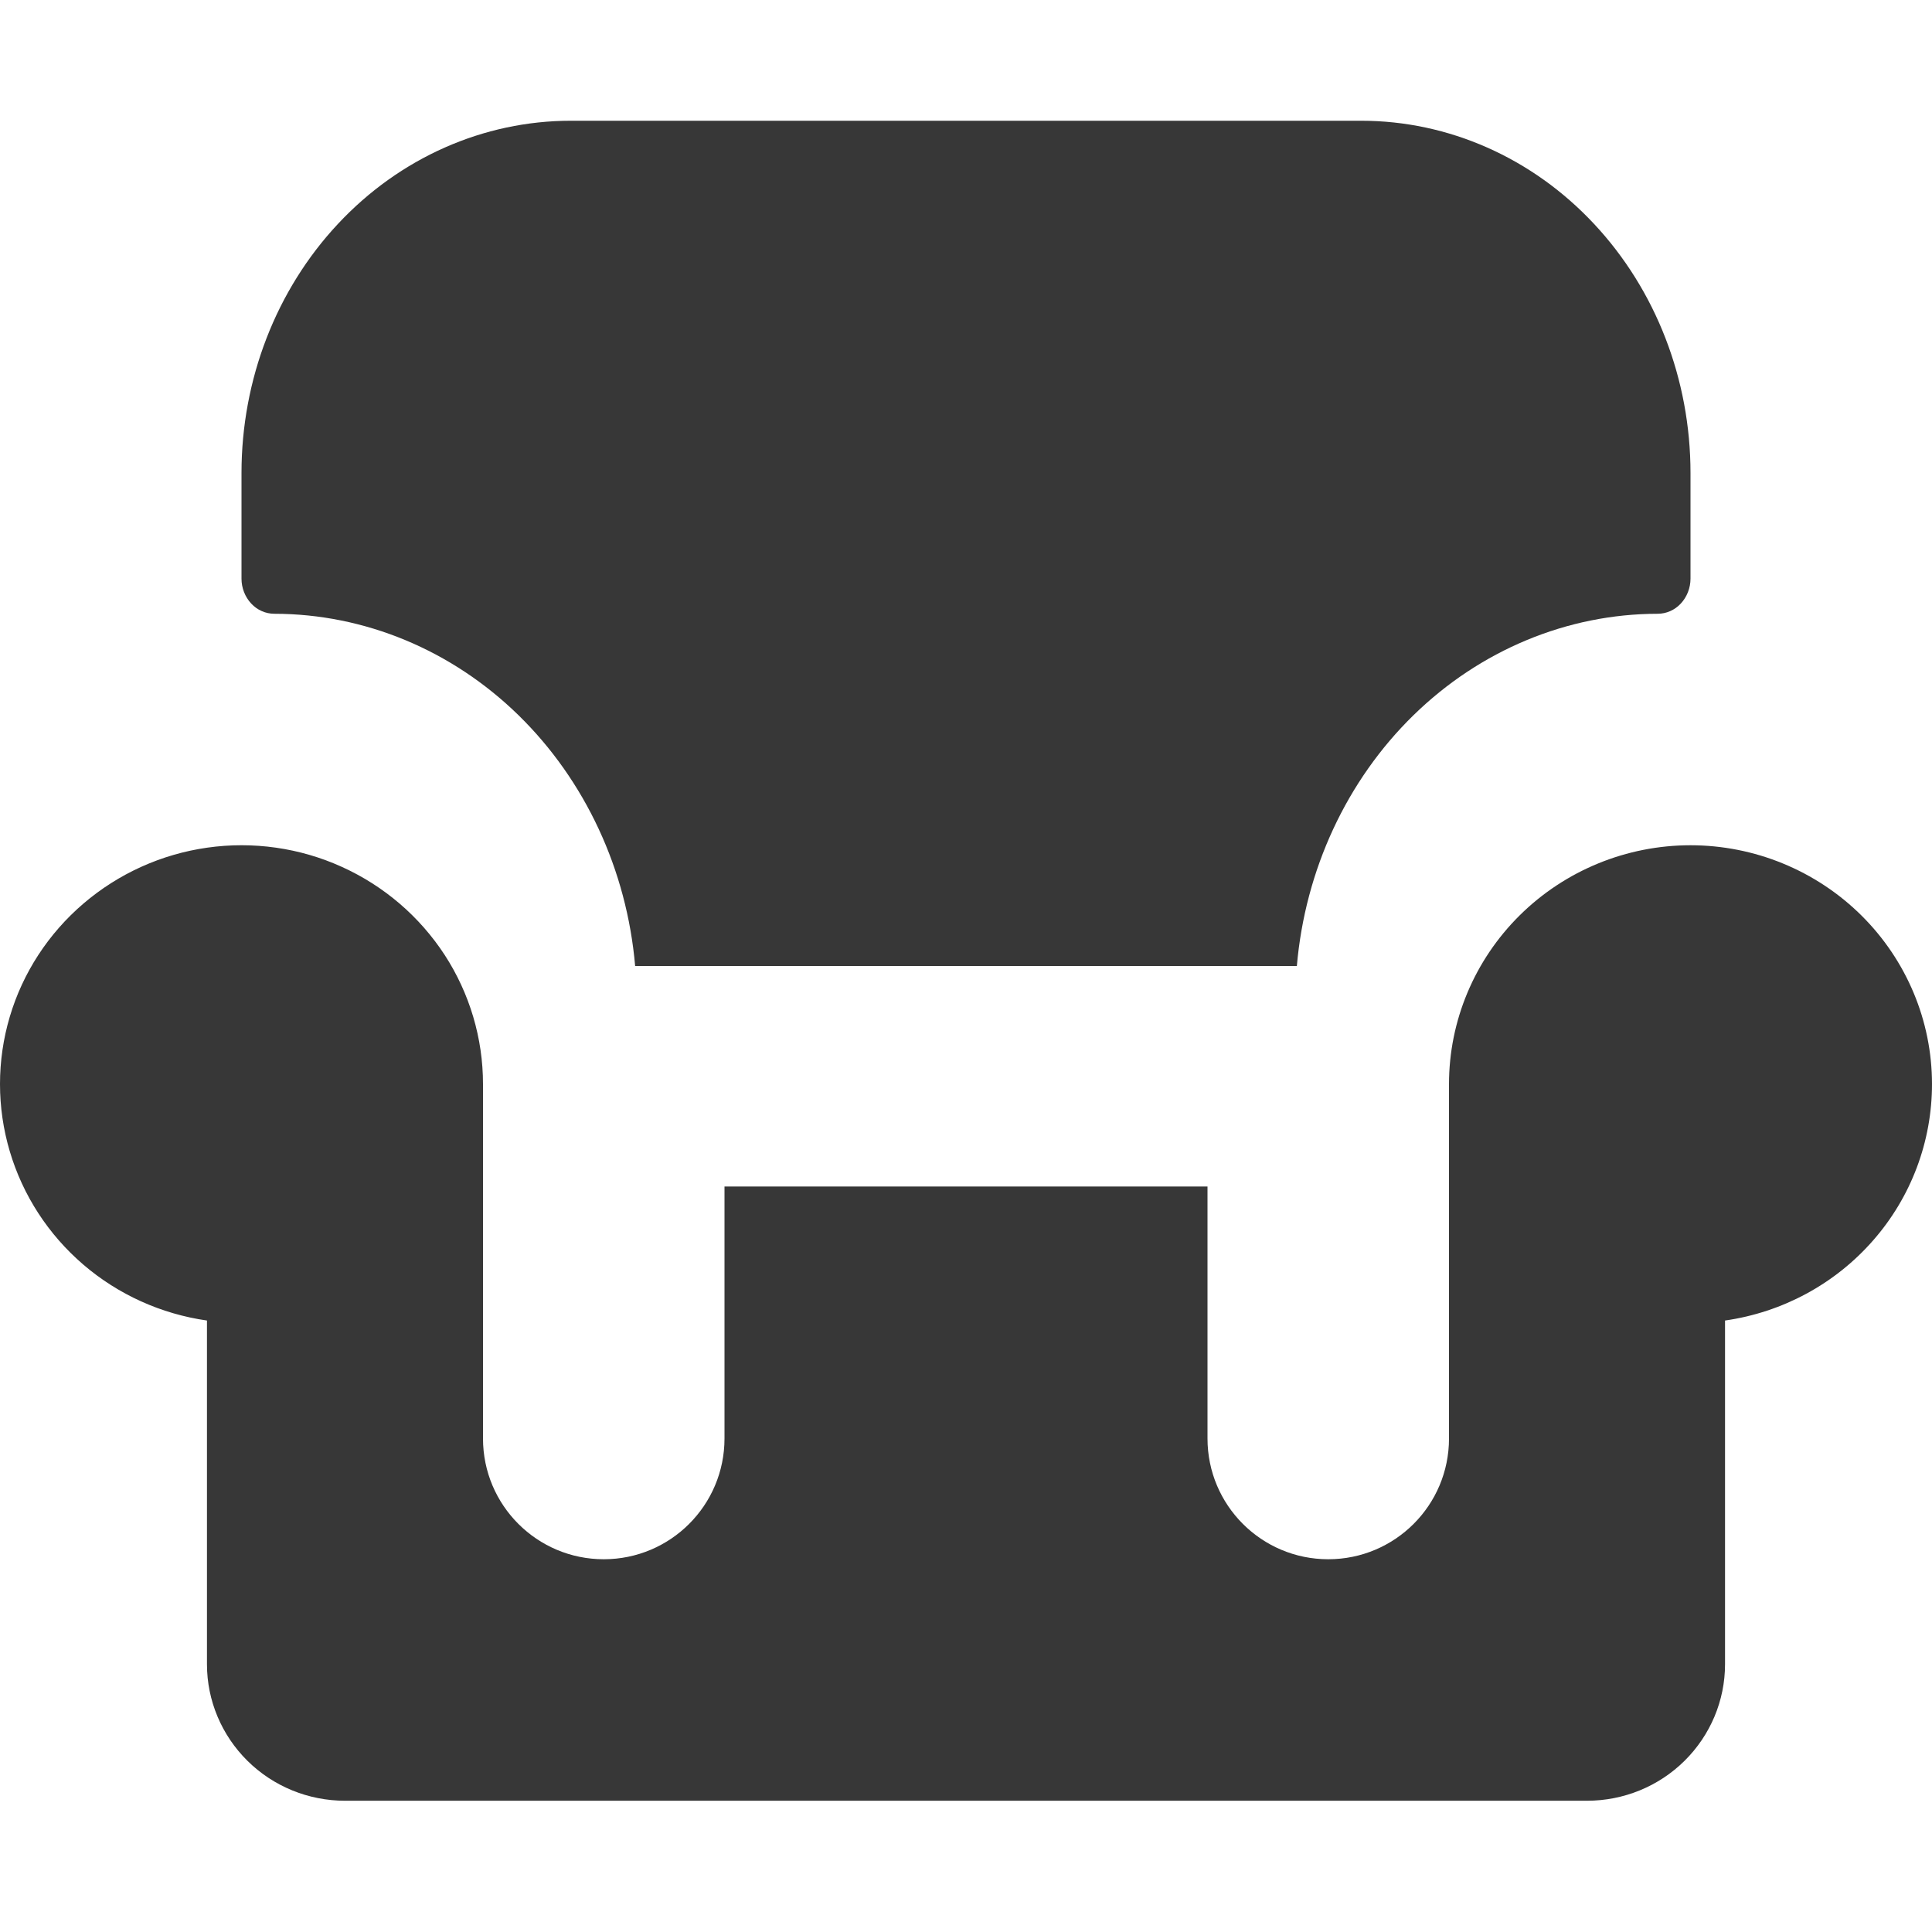 <svg width="16" height="16" viewBox="0 0 16 16" fill="none" xmlns="http://www.w3.org/2000/svg">
<path d="M2.273 5.083C3.021 5.084 3.742 5.384 4.294 5.923C4.846 6.463 5.191 7.203 5.26 8H10.74C10.809 7.203 11.153 6.463 11.706 5.923C12.258 5.384 12.979 5.084 13.727 5.083C13.8 5.083 13.869 5.053 13.92 4.998C13.971 4.943 14 4.869 14 4.792V3.917C14 3.143 13.713 2.401 13.201 1.854C12.69 1.307 11.996 1 11.273 1H4.727C4.004 1 3.31 1.307 2.799 1.854C2.287 2.401 2 3.143 2 3.917V4.792C2 4.869 2.029 4.943 2.08 4.998C2.131 5.053 2.2 5.083 2.273 5.083Z" fill="#373737"/>
<path fill-rule="evenodd" clip-rule="evenodd" d="M16 8.978C16 9.454 15.827 9.914 15.512 10.273C15.197 10.633 14.762 10.868 14.286 10.936V13.783C14.286 14.083 14.165 14.37 13.951 14.582C13.737 14.794 13.446 14.913 13.143 14.913H2.857C2.554 14.913 2.263 14.794 2.049 14.582C1.835 14.37 1.714 14.083 1.714 13.783V10.936C1.335 10.882 0.979 10.721 0.69 10.473C0.4 10.224 0.189 9.899 0.081 9.535C-0.027 9.171 -0.027 8.784 0.081 8.42C0.189 8.056 0.401 7.731 0.691 7.483C0.981 7.235 1.336 7.074 1.716 7.02C2.095 6.966 2.483 7.021 2.831 7.179C3.18 7.337 3.475 7.59 3.683 7.909C3.89 8.228 4 8.599 4 8.978V8.978V11.522V11.913C4 12.466 4.448 12.913 5 12.913C5.552 12.913 6 12.466 6 11.913V9.826H10V11.913C10 12.466 10.448 12.913 11 12.913C11.552 12.913 12 12.466 12 11.913V11.523C12 11.523 12 11.522 12 11.522V8.978C12 8.454 12.211 7.951 12.586 7.58C12.961 7.209 13.47 7 14 7C14.53 7 15.039 7.209 15.414 7.58C15.789 7.951 16 8.454 16 8.978Z" fill="#373737"/>
</svg>
